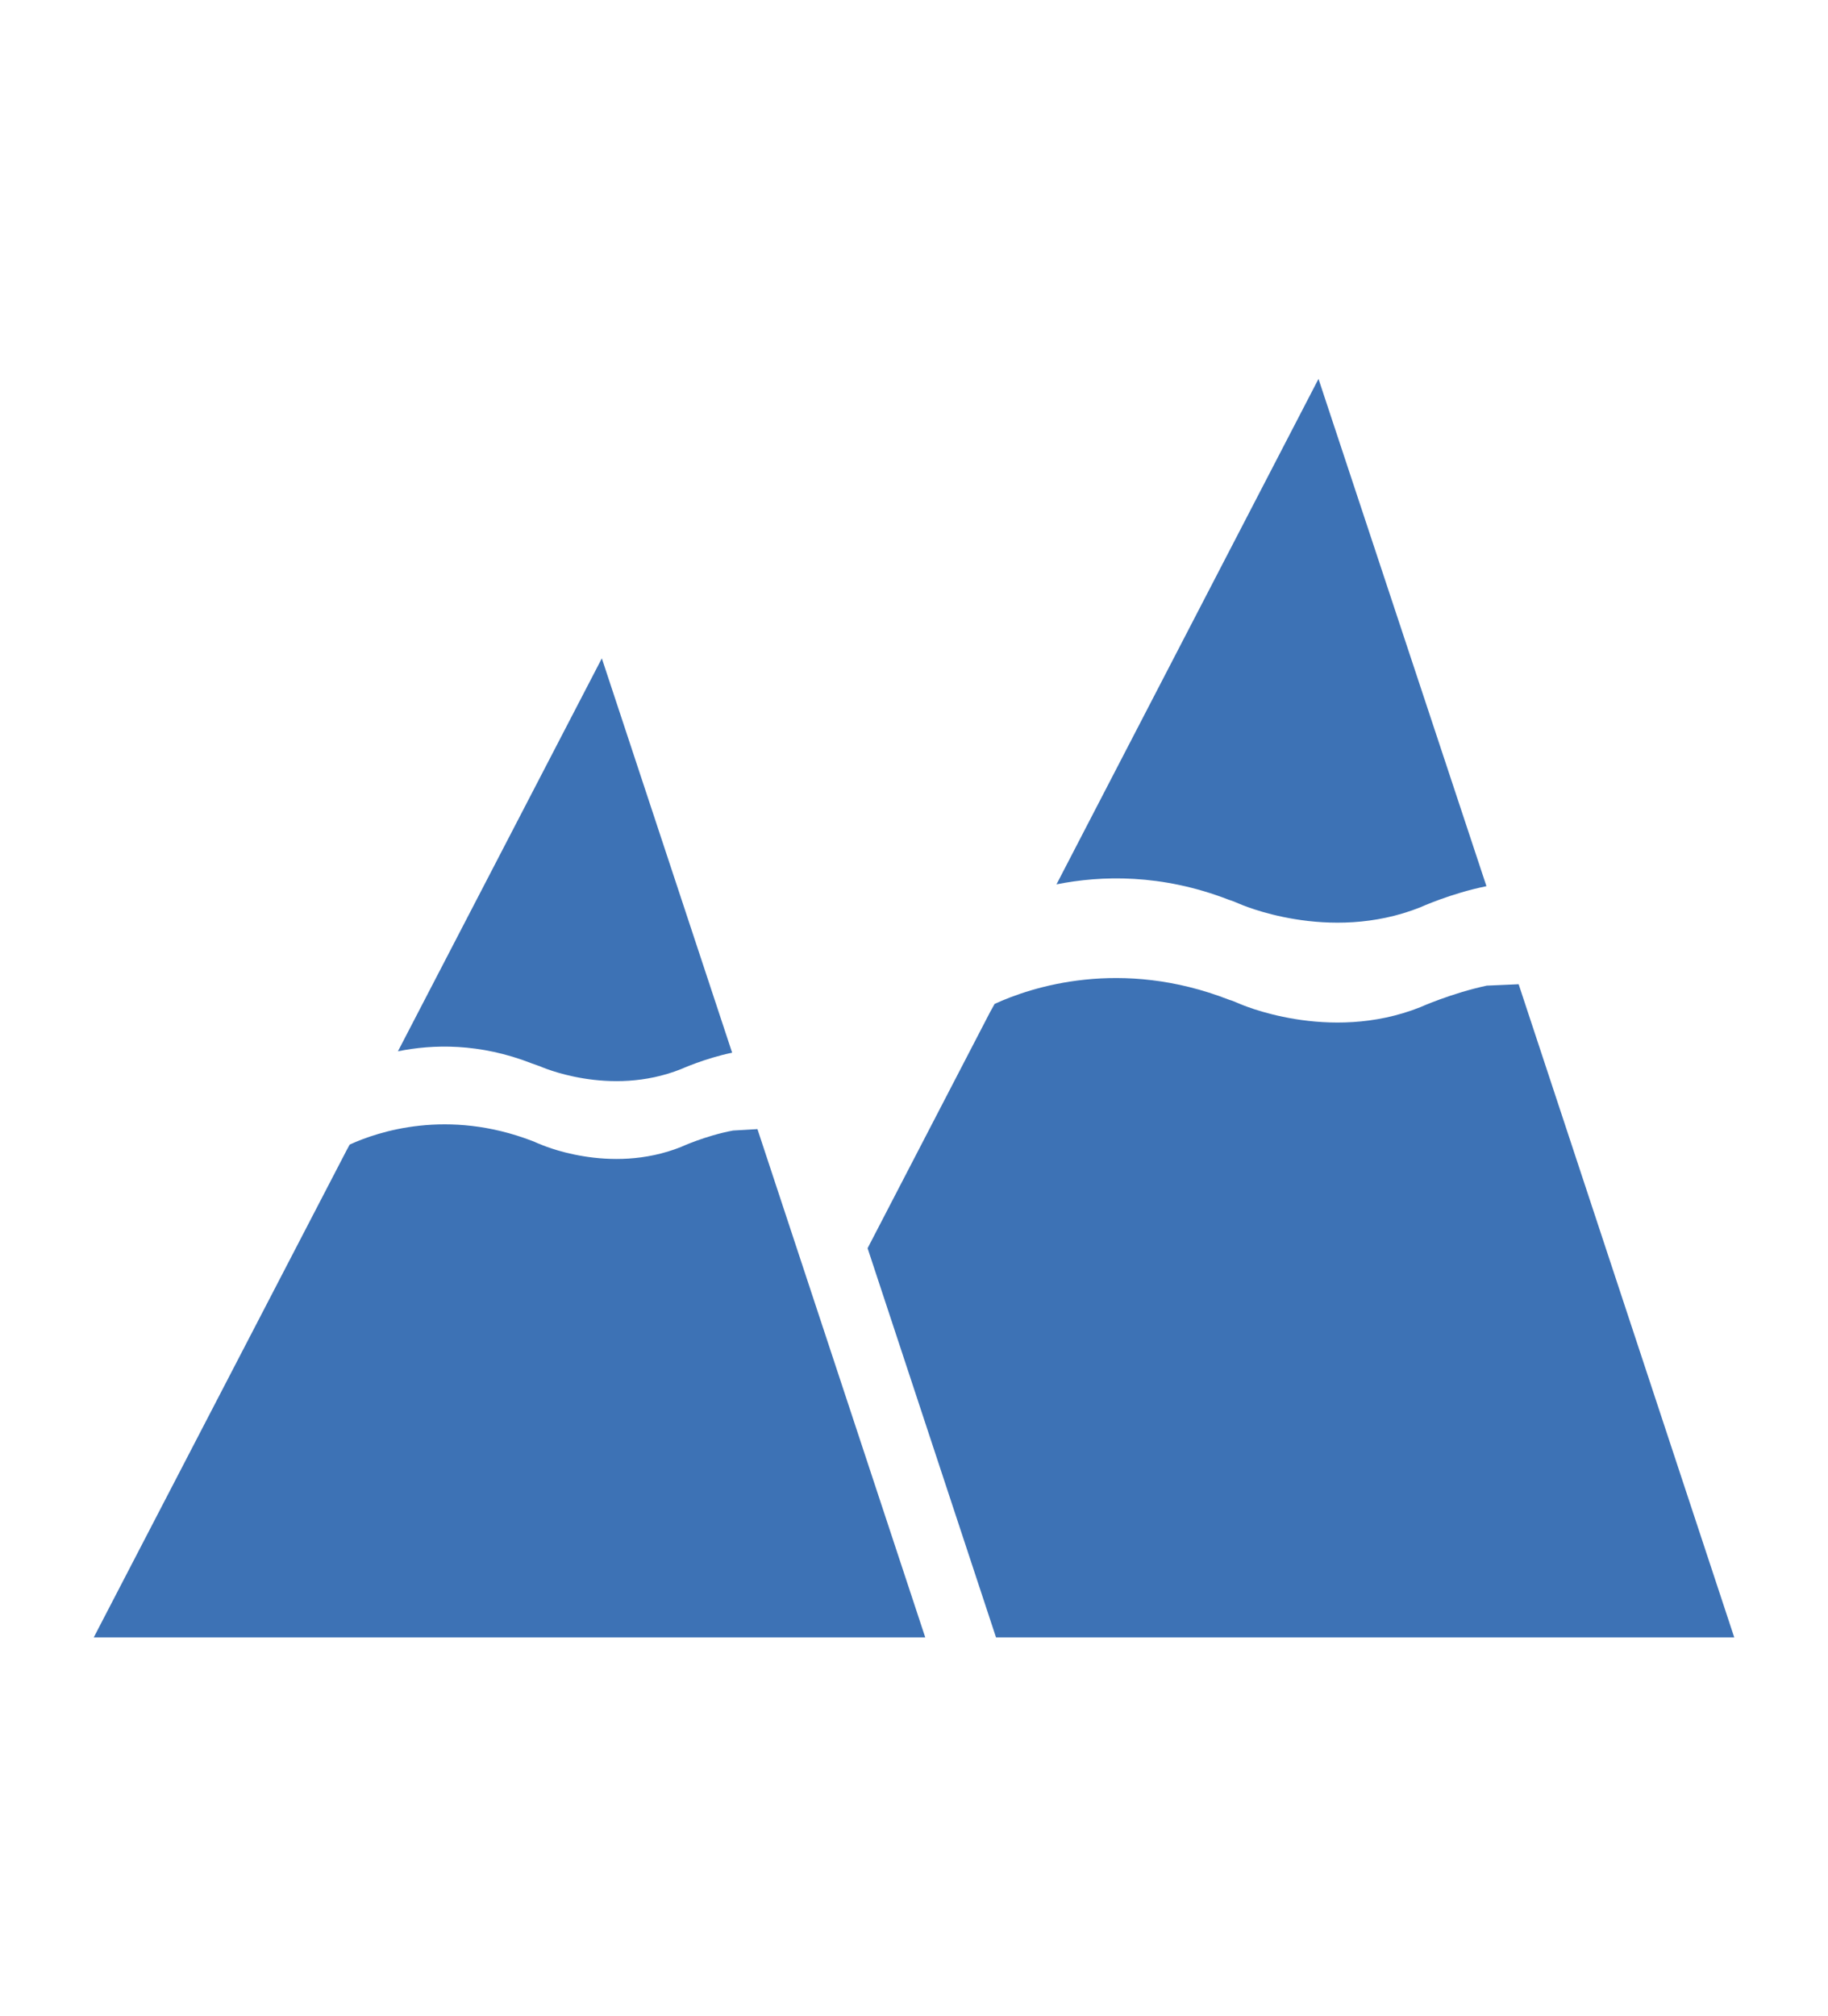 <?xml version="1.0" encoding="UTF-8"?>
<!DOCTYPE svg PUBLIC "-//W3C//DTD SVG 1.1//EN" "http://www.w3.org/Graphics/SVG/1.1/DTD/svg11.dtd">
<!-- Creator: CorelDRAW 2017 -->
<svg xmlns="http://www.w3.org/2000/svg" xml:space="preserve" width="39px" height="43px" version="1.1" style="shape-rendering:geometricPrecision; text-rendering:geometricPrecision; image-rendering:optimizeQuality; fill-rule:evenodd; clip-rule:evenodd"
viewBox="0 0 39 43"
 xmlns:xlink="http://www.w3.org/1999/xlink">
 <defs>
  <style type="text/css">
   <![CDATA[
    .fil0 {fill:none}
    .fil1 {fill:#3D72B5;fill-rule:nonzero}
   ]]>
  </style>
 </defs>
 <g id="Layer_x0020_1">
  <rect class="fil0" width="39" height="43"/>
  <g id="_1233554069776">
   <path class="fil1" d="M15.62 22.45l-2.78 -8.41 -4.35 8.38c0.74,-0.15 1.74,-0.18 2.86,0.26 0.06,0.02 0.11,0.04 0.17,0.06 0,0 1.48,0.67 3.01,0.06 0,0 0.51,-0.23 1.09,-0.35l0 0z"/>
   <path class="fil1" d="M16.16 24.08l-0.52 0.03c-0.59,0.11 -1.11,0.35 -1.11,0.35 -1.53,0.61 -3.01,-0.06 -3.01,-0.06 -0.06,-0.02 -0.11,-0.05 -0.17,-0.07 -1.8,-0.69 -3.28,-0.2 -3.89,0.08l-0.07 0.13 -5.39 10.38 17.74 0 -3.58 -10.84z"/>
   <path class="fil1" d="M26.22 19.19c0.07,0.02 0.14,0.05 0.21,0.08 0,0 1.91,0.86 3.87,0.08 0,0 0.66,-0.3 1.41,-0.45l0 -0.01 -3.58 -10.81 -5.59 10.78c0.95,-0.19 2.24,-0.23 3.68,0.33z"/>
   <path class="fil1" d="M32.4 20.99l-0.68 0.03c-0.75,0.16 -1.42,0.46 -1.42,0.46 -1.96,0.78 -3.87,-0.08 -3.87,-0.08 -0.07,-0.03 -0.14,-0.06 -0.21,-0.08 -2.31,-0.9 -4.22,-0.27 -5,0.09l-0.1 0.18 -2.61 5.03 2.74 8.3 15.75 0 -4.6 -13.93z"/>
  </g>
 </g>
</svg>
